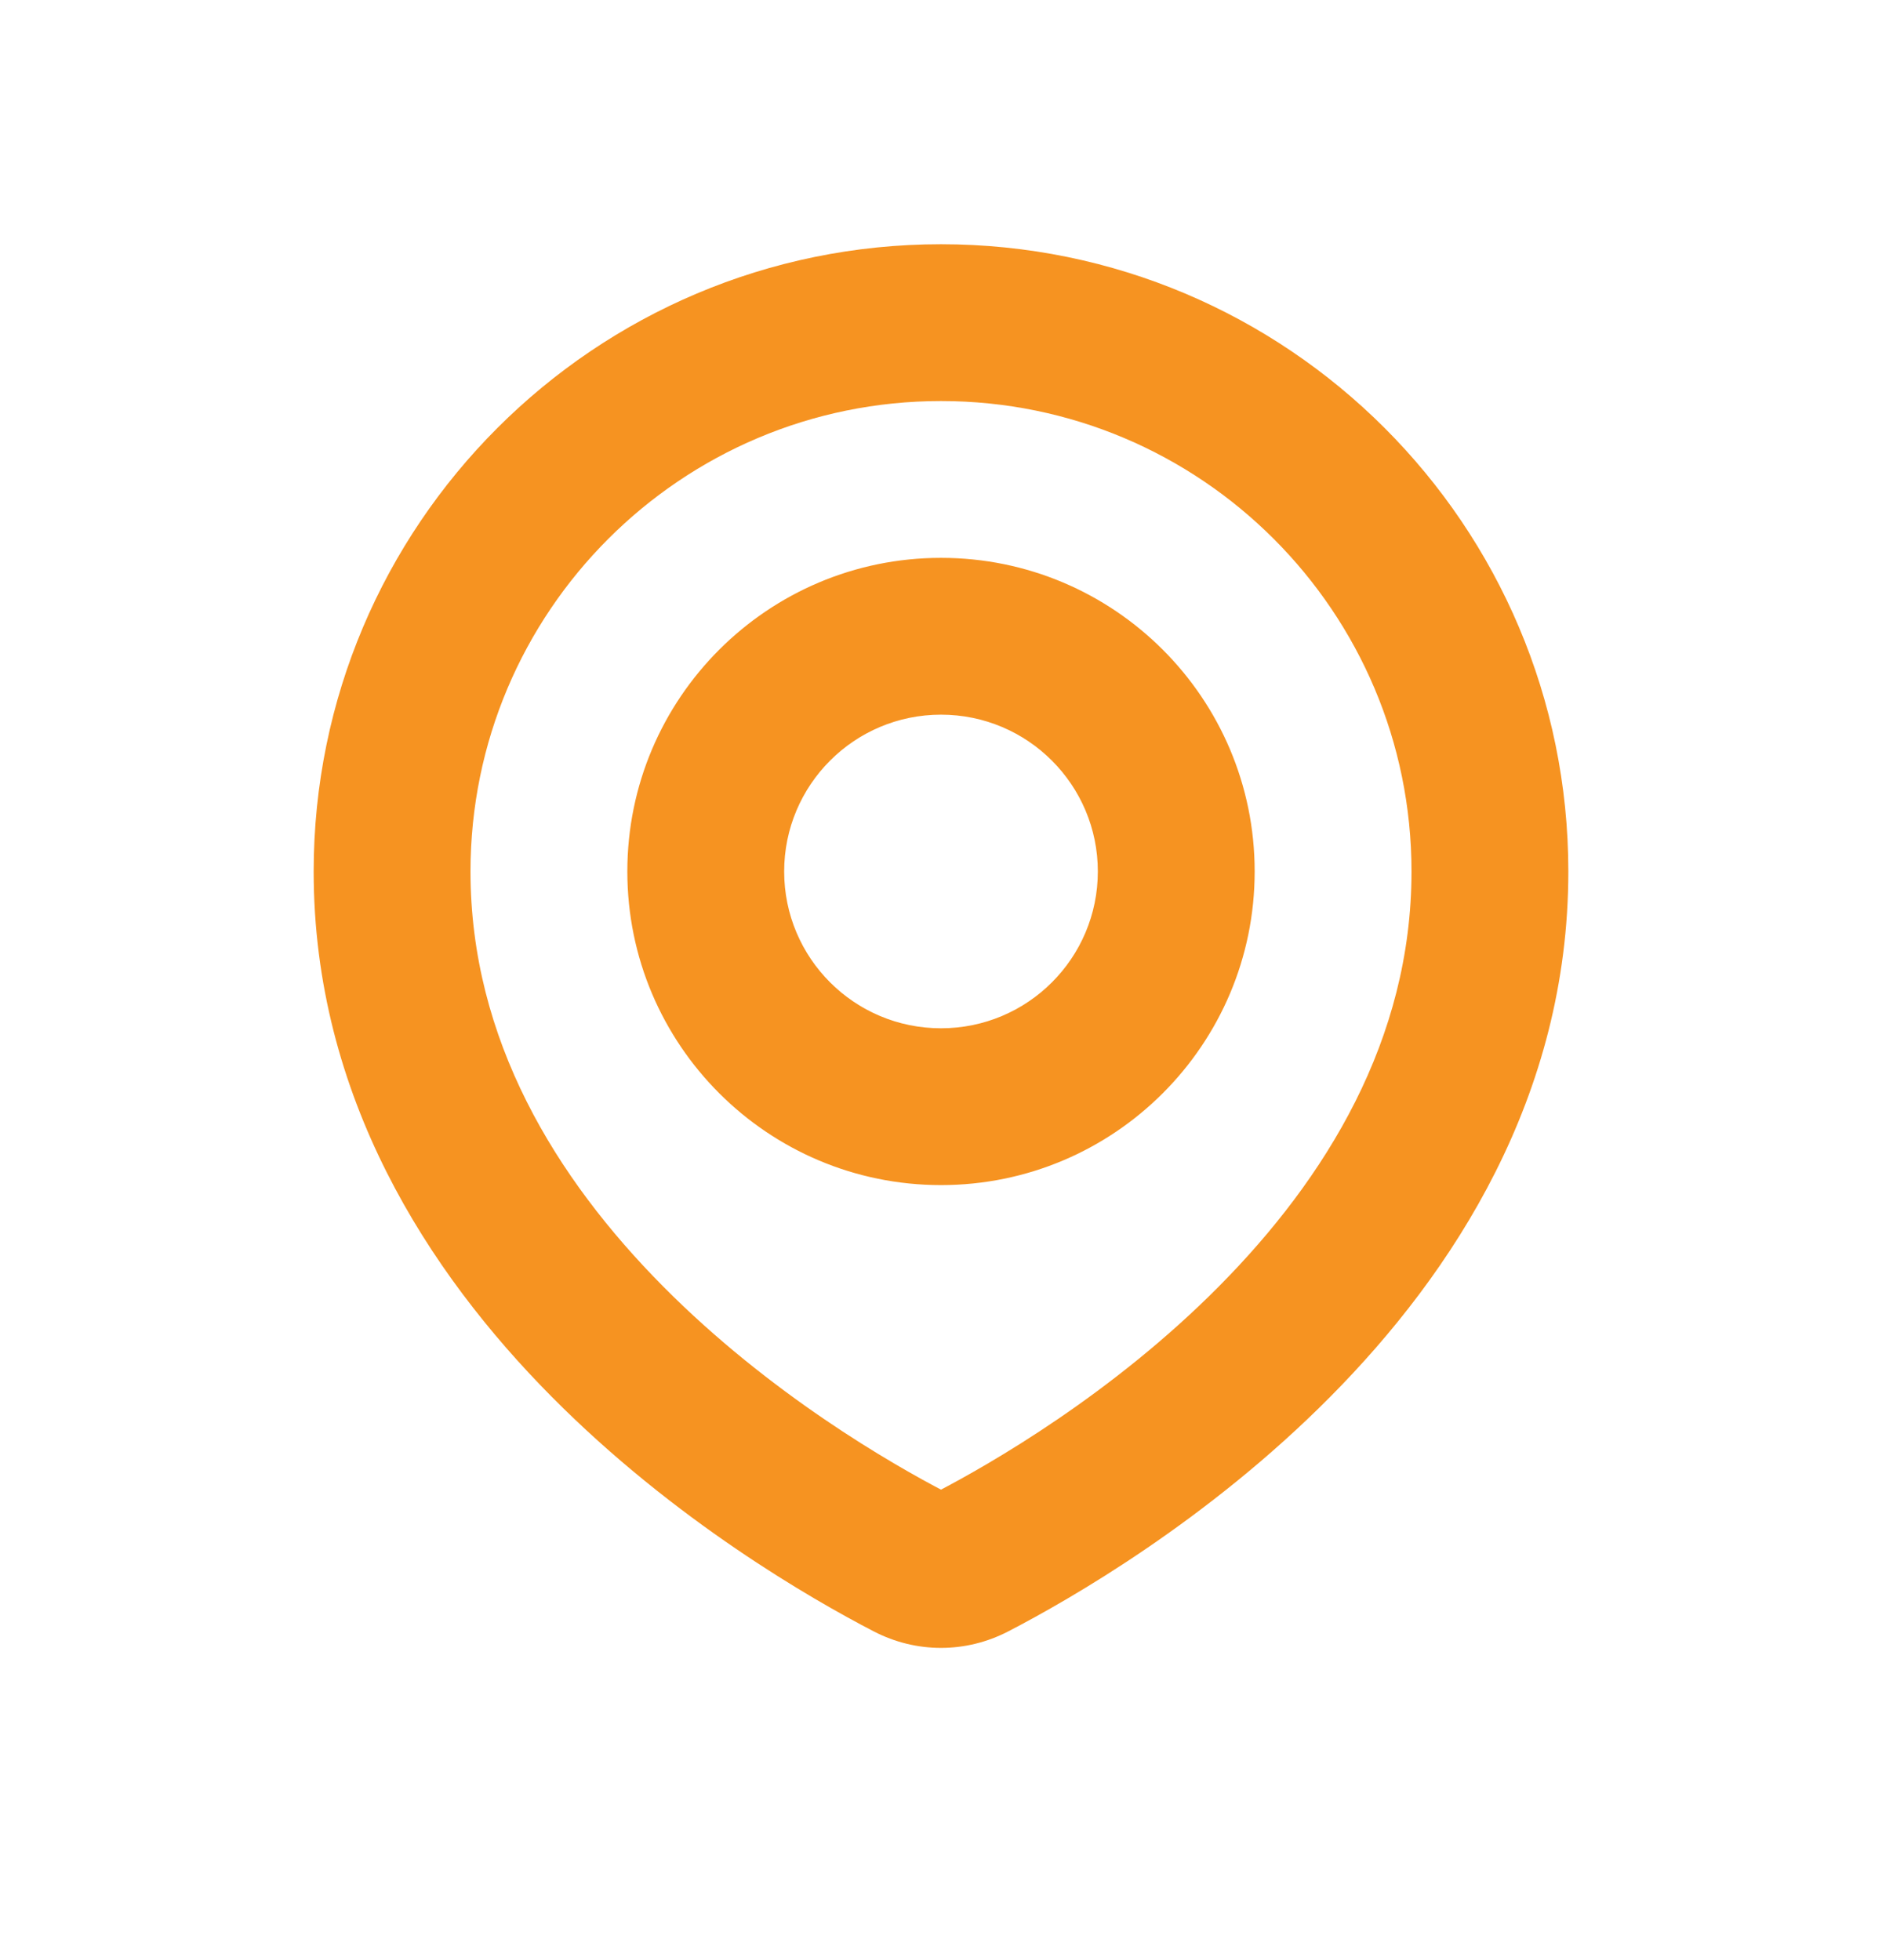 <svg xmlns="http://www.w3.org/2000/svg" width="24" height="25" viewBox="0 0 24 25" fill="none"><path d="M18 11.115C18 13.261 16.908 15.031 15.545 16.406C14.183 17.78 12.634 18.67 11.938 19.032L12.858 20.807C13.645 20.399 15.397 19.396 16.965 17.814C18.533 16.233 20 13.986 20 11.115H18ZM12 5.115C15.314 5.115 18 7.802 18 11.115H20C20 6.697 16.418 3.115 12 3.115V5.115ZM6 11.115C6 7.802 8.686 5.115 12 5.115V3.115C7.582 3.115 4 6.697 4 11.115H6ZM12.062 19.032C11.366 18.67 9.817 17.78 8.455 16.406C7.092 15.031 6 13.261 6 11.115H4C4 13.986 5.467 16.233 7.035 17.814C8.603 19.396 10.355 20.399 11.142 20.807L12.062 19.032ZM11.938 19.032C11.951 19.024 11.973 19.017 12 19.017C12.027 19.017 12.049 19.024 12.062 19.032L11.142 20.807C11.683 21.088 12.317 21.088 12.858 20.807L11.938 19.032ZM14 11.115C14 12.22 13.105 13.115 12 13.115V15.115C14.209 15.115 16 13.324 16 11.115H14ZM12 9.115C13.105 9.115 14 10.011 14 11.115H16C16 8.906 14.209 7.115 12 7.115V9.115ZM10 11.115C10 10.011 10.895 9.115 12 9.115V7.115C9.791 7.115 8 8.906 8 11.115H10ZM12 13.115C10.895 13.115 10 12.22 10 11.115H8C8 13.324 9.791 15.115 12 15.115V13.115Z" fill="#F69321"></path></svg>